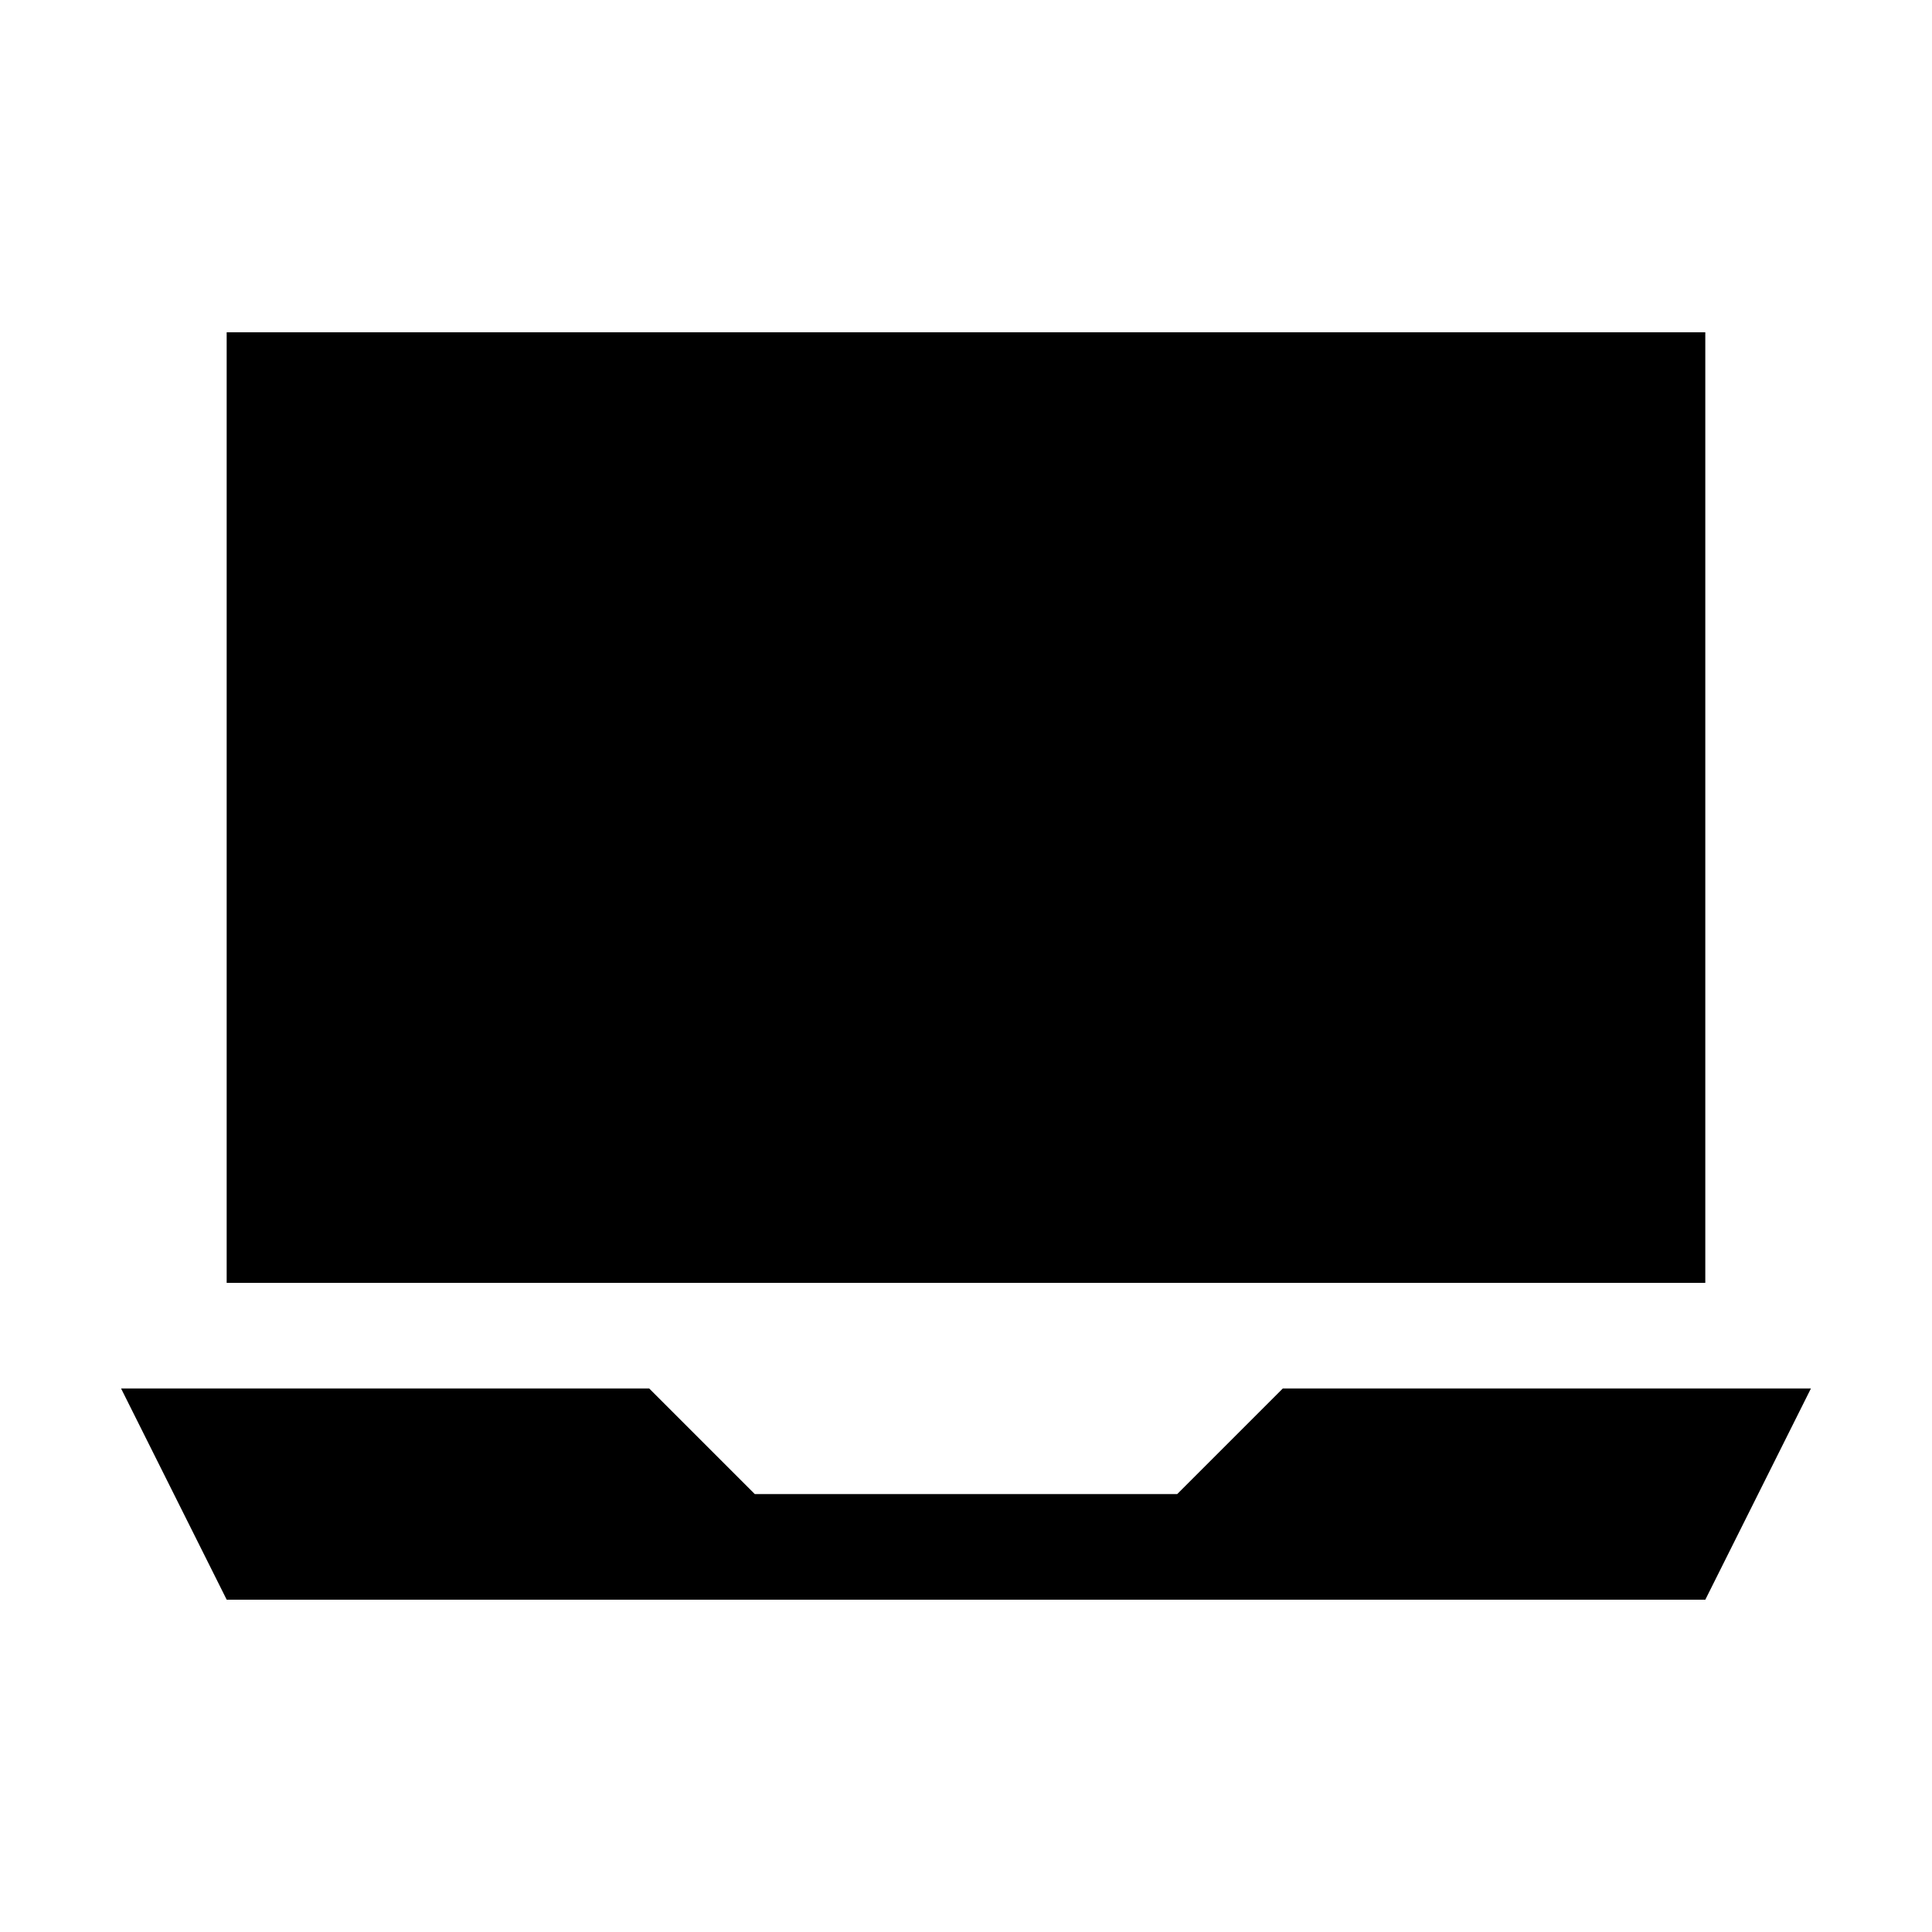 <?xml version="1.0" encoding="UTF-8"?>
<!-- Uploaded to: ICON Repo, www.iconrepo.com, Generator: ICON Repo Mixer Tools -->
<svg fill="#000000" width="800px" height="800px" version="1.1" viewBox="144 144 512 512" xmlns="http://www.w3.org/2000/svg">
 <g>
  <path d="m204.07 232.06h391.85v251.91h-391.85z"/>
  <path d="m595.93 567.93 27.988-55.977h-139.95l-27.988 27.988h-111.96l-27.988-27.988h-139.95l27.992 55.977z"/>
 </g>
</svg>